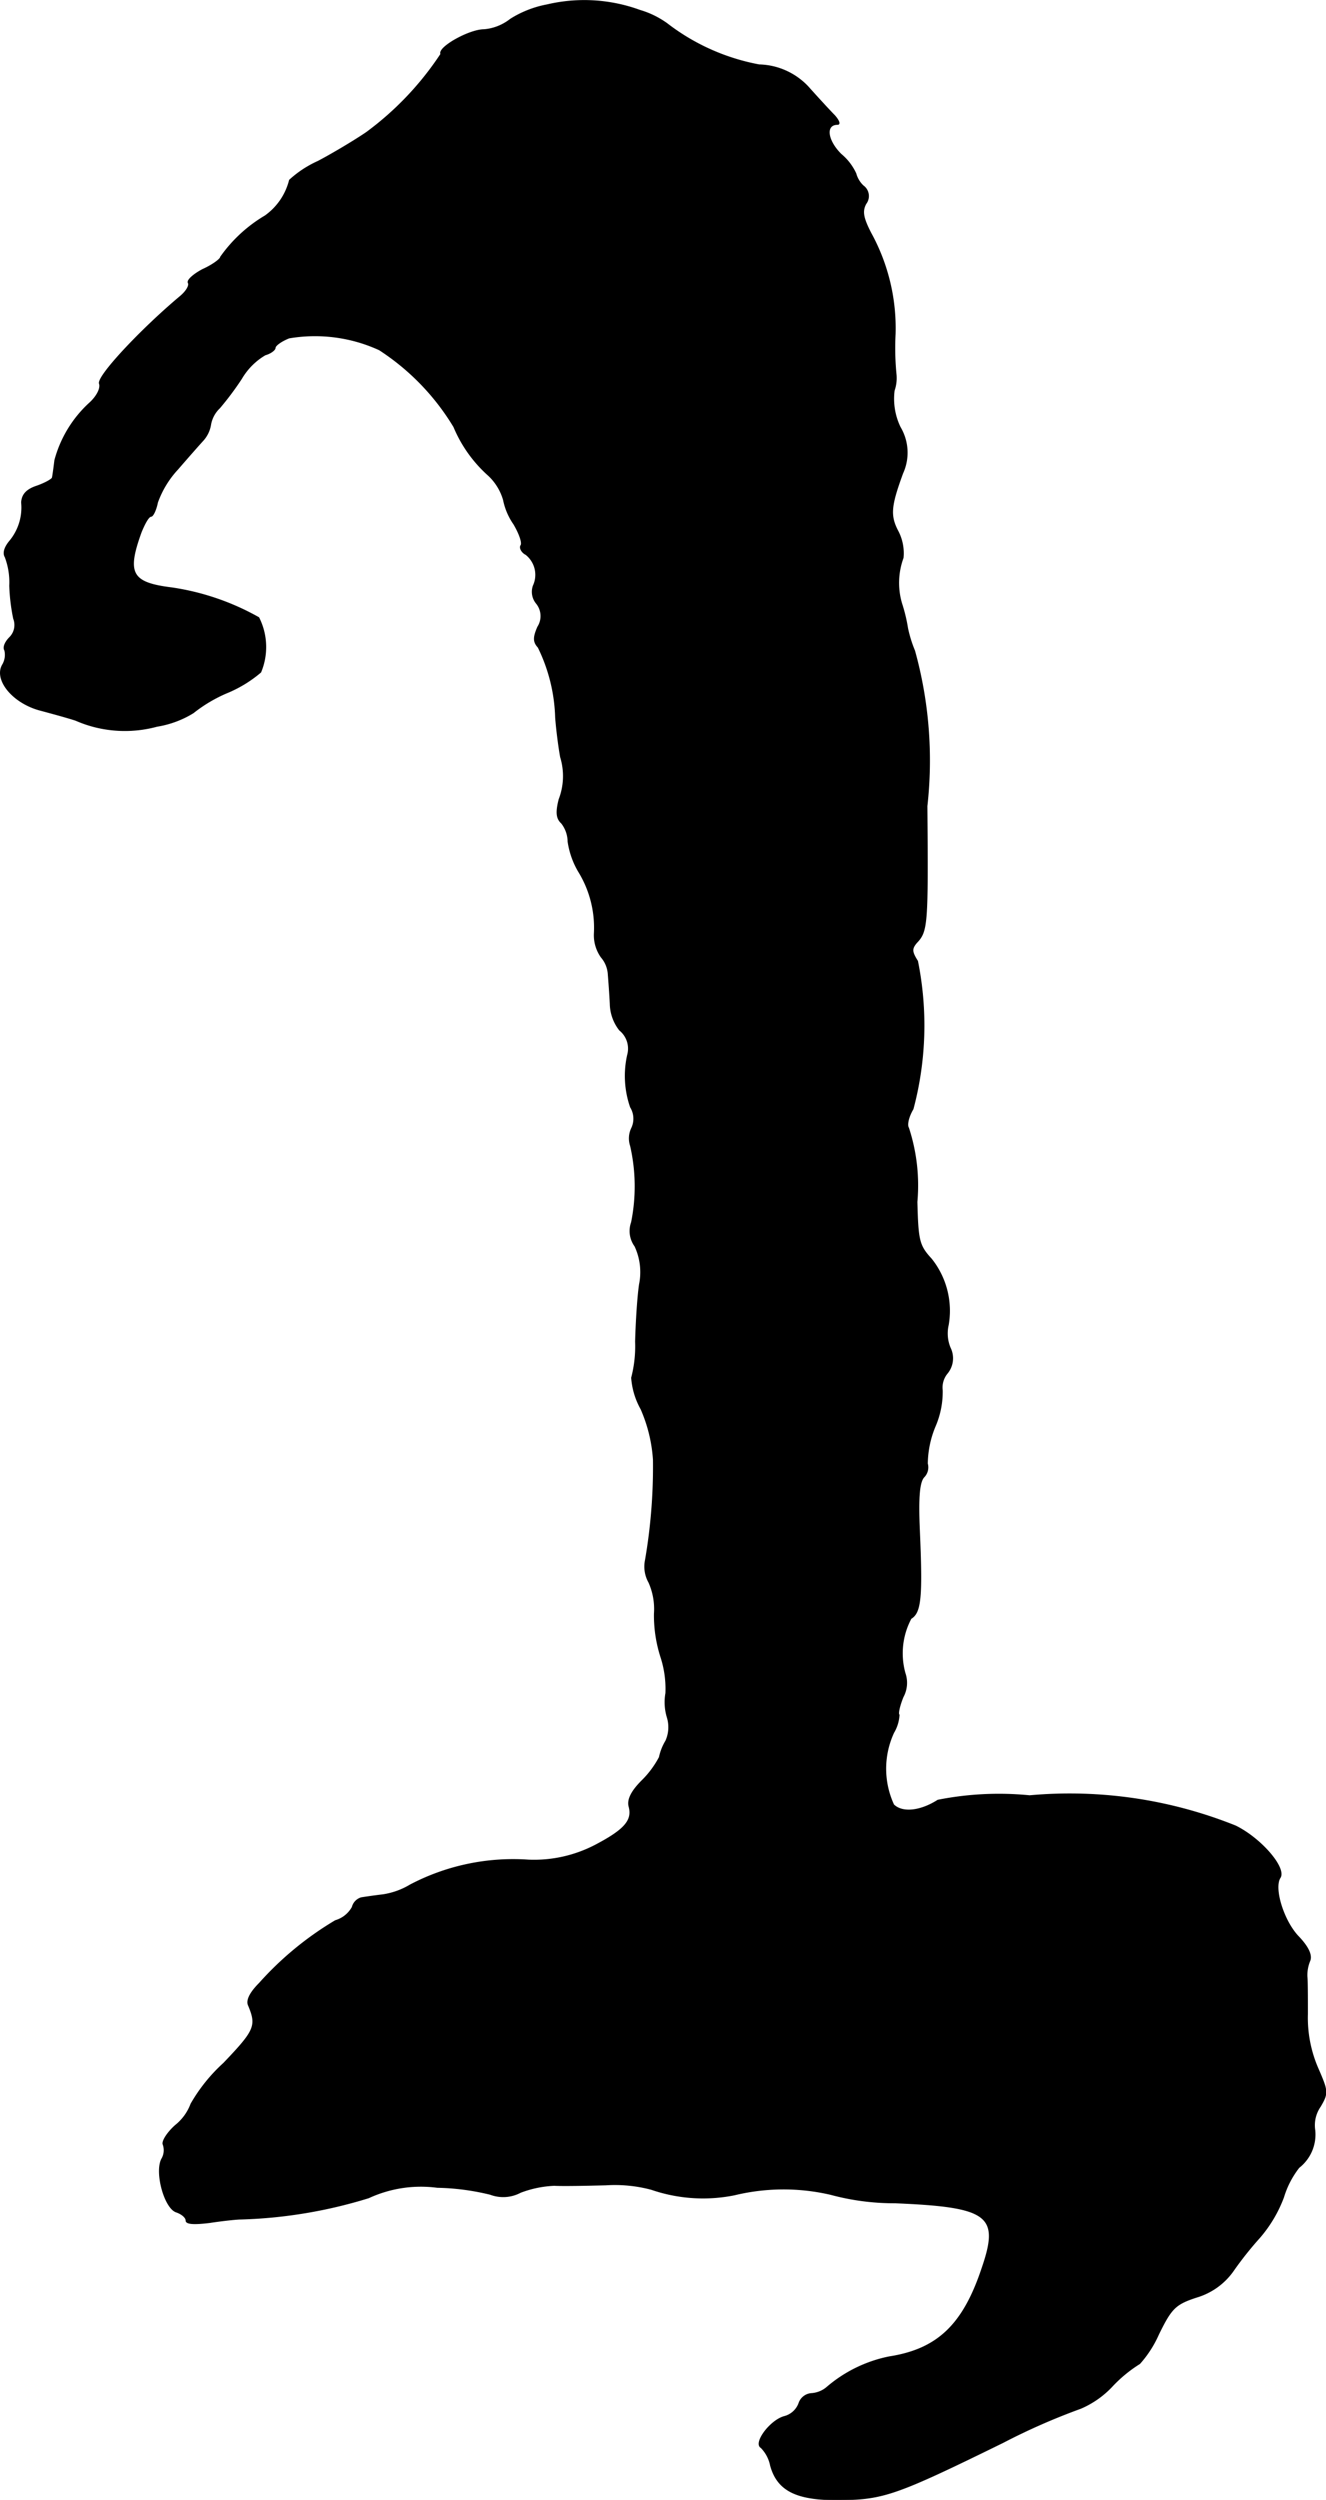 <?xml version="1.0" encoding="UTF-8"?>
<svg xmlns="http://www.w3.org/2000/svg"
     version="1.1"
     width="5.71mm"
     height="10.757mm"
     viewBox="0 0 16.187 30.493">
   <defs>
      <style type="text/css"><![CDATA[
      .a {
        stroke: #000;
        stroke-linecap: round;
        stroke-linejoin: round;
        stroke-width: 0.01px;
      }
    ]]></style>
   </defs>
   <path class="a"
         d="M6.678.058A1.282,1.282,0,0,0,6.23.234a.599.599,0,0,1-.321.127c-.182,0-.569.218-.527.297a3.745,3.745,0,0,1-.909.957c-.133.091-.394.248-.588.351a1.311,1.311,0,0,0-.351.23.76.76,0,0,1-.297.436,1.763,1.763,0,0,0-.545.503c0,.024-.097.097-.218.151-.115.061-.194.133-.176.164s-.024.103-.097.164c-.478.4-1.024.981-.987,1.066.018.055-.03.151-.115.23a1.457,1.457,0,0,0-.43.703c-.012.097-.024.188-.03.212,0,.018-.085.067-.188.103-.127.042-.182.103-.188.2a.639.639,0,0,1-.145.472c-.061.073-.085.145-.055.194a.87.87,0,0,1,.055.351,2.378,2.378,0,0,0,.048.4.214.214,0,0,1-.048.23C.064,7.829.034,7.896.058,7.932a.238.238,0,0,1-.03.182c-.097.182.127.454.448.545.133.036.339.091.448.127a1.495,1.495,0,0,0,.993.073,1.207,1.207,0,0,0,.442-.164,1.789,1.789,0,0,1,.406-.242,1.542,1.542,0,0,0,.418-.254.799.799,0,0,0-.024-.666,3.073,3.073,0,0,0-1.06-.363c-.497-.061-.557-.176-.376-.678.042-.103.091-.194.121-.194.024,0,.061-.079.079-.17a1.178,1.178,0,0,1,.248-.406c.115-.133.254-.291.309-.351A.375.375,0,0,0,2.572,5.176a.368.368,0,0,1,.109-.2,3.62,3.62,0,0,0,.267-.357A.812.812,0,0,1,3.238,4.328c.067-.018.121-.061.121-.085,0-.03.079-.085.17-.121a1.884,1.884,0,0,1,1.102.145,2.908,2.908,0,0,1,.909.939,1.639,1.639,0,0,0,.424.594.661.661,0,0,1,.182.297.787.787,0,0,0,.127.297c.067.115.109.23.085.26-.018.03.012.085.061.109a.316.316,0,0,1,.091.382.222.222,0,0,0,.036.212.245.245,0,0,1,.018.291c-.055.127-.055.182.006.248a2.072,2.072,0,0,1,.212.854c.012.164.042.382.061.485a.789.789,0,0,1-.018.515c-.042.164-.03.236.03.291a.37.37,0,0,1,.079.224,1.006,1.006,0,0,0,.127.363,1.306,1.306,0,0,1,.194.757.461.461,0,0,0,.085.291.352.352,0,0,1,.085.212c.006.073.018.236.024.357a.534.534,0,0,0,.115.321.289.289,0,0,1,.097.303,1.165,1.165,0,0,0,.036.636.268.268,0,0,1,.012.26.288.288,0,0,0-.012.212,2.208,2.208,0,0,1,.012.933.314.314,0,0,0,.042.291.75.75,0,0,1,.055.466c-.024.164-.042.472-.048.697a1.518,1.518,0,0,1-.048.442.917.917,0,0,0,.115.382,1.836,1.836,0,0,1,.151.618,6.694,6.694,0,0,1-.097,1.223.393.393,0,0,0,.042.273.795.795,0,0,1,.067.382,1.657,1.657,0,0,0,.079.527,1.256,1.256,0,0,1,.061.442.635.635,0,0,0,.018.297.407.407,0,0,1-.018.285.649.649,0,0,0-.079.2,1.157,1.157,0,0,1-.212.285c-.133.133-.182.236-.157.321.042.164-.055.279-.412.466a1.618,1.618,0,0,1-.818.182,2.704,2.704,0,0,0-1.442.303.908.908,0,0,1-.339.121c-.103.012-.224.03-.26.036a.161.161,0,0,0-.109.115.346.346,0,0,1-.206.164,3.938,3.938,0,0,0-.927.763c-.115.115-.164.212-.133.273.103.248.079.303-.303.703a2.047,2.047,0,0,0-.4.497.601.601,0,0,1-.188.26c-.103.091-.17.2-.151.236a.208.208,0,0,1-.018.176c-.085.164.036.606.182.648.067.024.115.067.115.103,0,.042.097.048.291.024.157-.024.327-.042.376-.042a5.829,5.829,0,0,0,1.563-.26,1.519,1.519,0,0,1,.836-.127,2.934,2.934,0,0,1,.648.085.447.447,0,0,0,.369-.024,1.315,1.315,0,0,1,.412-.085c.109.006.394,0,.63-.006a1.729,1.729,0,0,1,.557.055,1.939,1.939,0,0,0,1.012.067,2.542,2.542,0,0,1,1.175-.006,2.982,2.982,0,0,0,.787.103c1.145.048,1.284.151,1.06.8-.23.69-.545.987-1.133,1.078a1.675,1.675,0,0,0-.757.369.325.325,0,0,1-.194.079.174.174,0,0,0-.151.121.259.259,0,0,1-.17.157c-.176.042-.388.327-.291.382a.429.429,0,0,1,.115.218c.085.309.321.424.848.418.533-.006.69-.061,1.987-.697a7.893,7.893,0,0,1,.951-.418,1.142,1.142,0,0,0,.388-.273,1.664,1.664,0,0,1,.333-.273,1.359,1.359,0,0,0,.23-.357c.157-.321.206-.369.466-.454a.837.837,0,0,0,.442-.315,4.242,4.242,0,0,1,.327-.412,1.619,1.619,0,0,0,.291-.491,1.108,1.108,0,0,1,.188-.363.511.511,0,0,0,.194-.454.4.4,0,0,1,.067-.291c.097-.164.091-.188-.03-.466a1.549,1.549,0,0,1-.127-.66c0-.206,0-.412-.006-.46a.457.457,0,0,1,.036-.194c.024-.067-.018-.164-.139-.291-.182-.188-.309-.594-.224-.721.073-.121-.236-.478-.545-.63a5.437,5.437,0,0,0-2.514-.369,3.822,3.822,0,0,0-1.121.055c-.218.139-.436.157-.539.055a1.049,1.049,0,0,1,0-.878.475.475,0,0,0,.067-.218c-.018-.012.006-.115.048-.218a.362.362,0,0,0,.024-.291.903.903,0,0,1,.073-.666c.121-.073.139-.26.103-1.078-.018-.412,0-.588.055-.648a.169.169,0,0,0,.042-.164,1.22,1.22,0,0,1,.097-.46,1.059,1.059,0,0,0,.085-.436.271.271,0,0,1,.061-.206.288.288,0,0,0,.036-.309.456.456,0,0,1-.024-.279,1.013,1.013,0,0,0-.206-.806c-.151-.164-.164-.224-.176-.697a2.254,2.254,0,0,0-.103-.902c-.024-.036,0-.139.055-.23a3.962,3.962,0,0,0,.055-1.805c-.073-.115-.073-.151-.012-.224.133-.139.139-.212.127-1.666a5.008,5.008,0,0,0-.151-1.896,1.528,1.528,0,0,1-.085-.273,1.949,1.949,0,0,0-.073-.303.886.886,0,0,1,.018-.557.582.582,0,0,0-.061-.321c-.103-.194-.091-.309.055-.709a.606.606,0,0,0-.03-.563.799.799,0,0,1-.073-.448.464.464,0,0,0,.024-.188,3.306,3.306,0,0,1-.012-.503,2.409,2.409,0,0,0-.297-1.23c-.097-.188-.109-.267-.061-.357a.154.154,0,0,0-.028-.216l-.003-.002a.32.32,0,0,1-.091-.151.67.67,0,0,0-.182-.236c-.17-.17-.194-.363-.042-.363.036,0,.018-.048-.036-.109-.055-.055-.188-.2-.297-.321a.848.848,0,0,0-.624-.297A2.629,2.629,0,0,1,8.144.288,1.09,1.09,0,0,0,7.811.125,1.98,1.98,0,0,0,6.678.058Z"/>
</svg>
